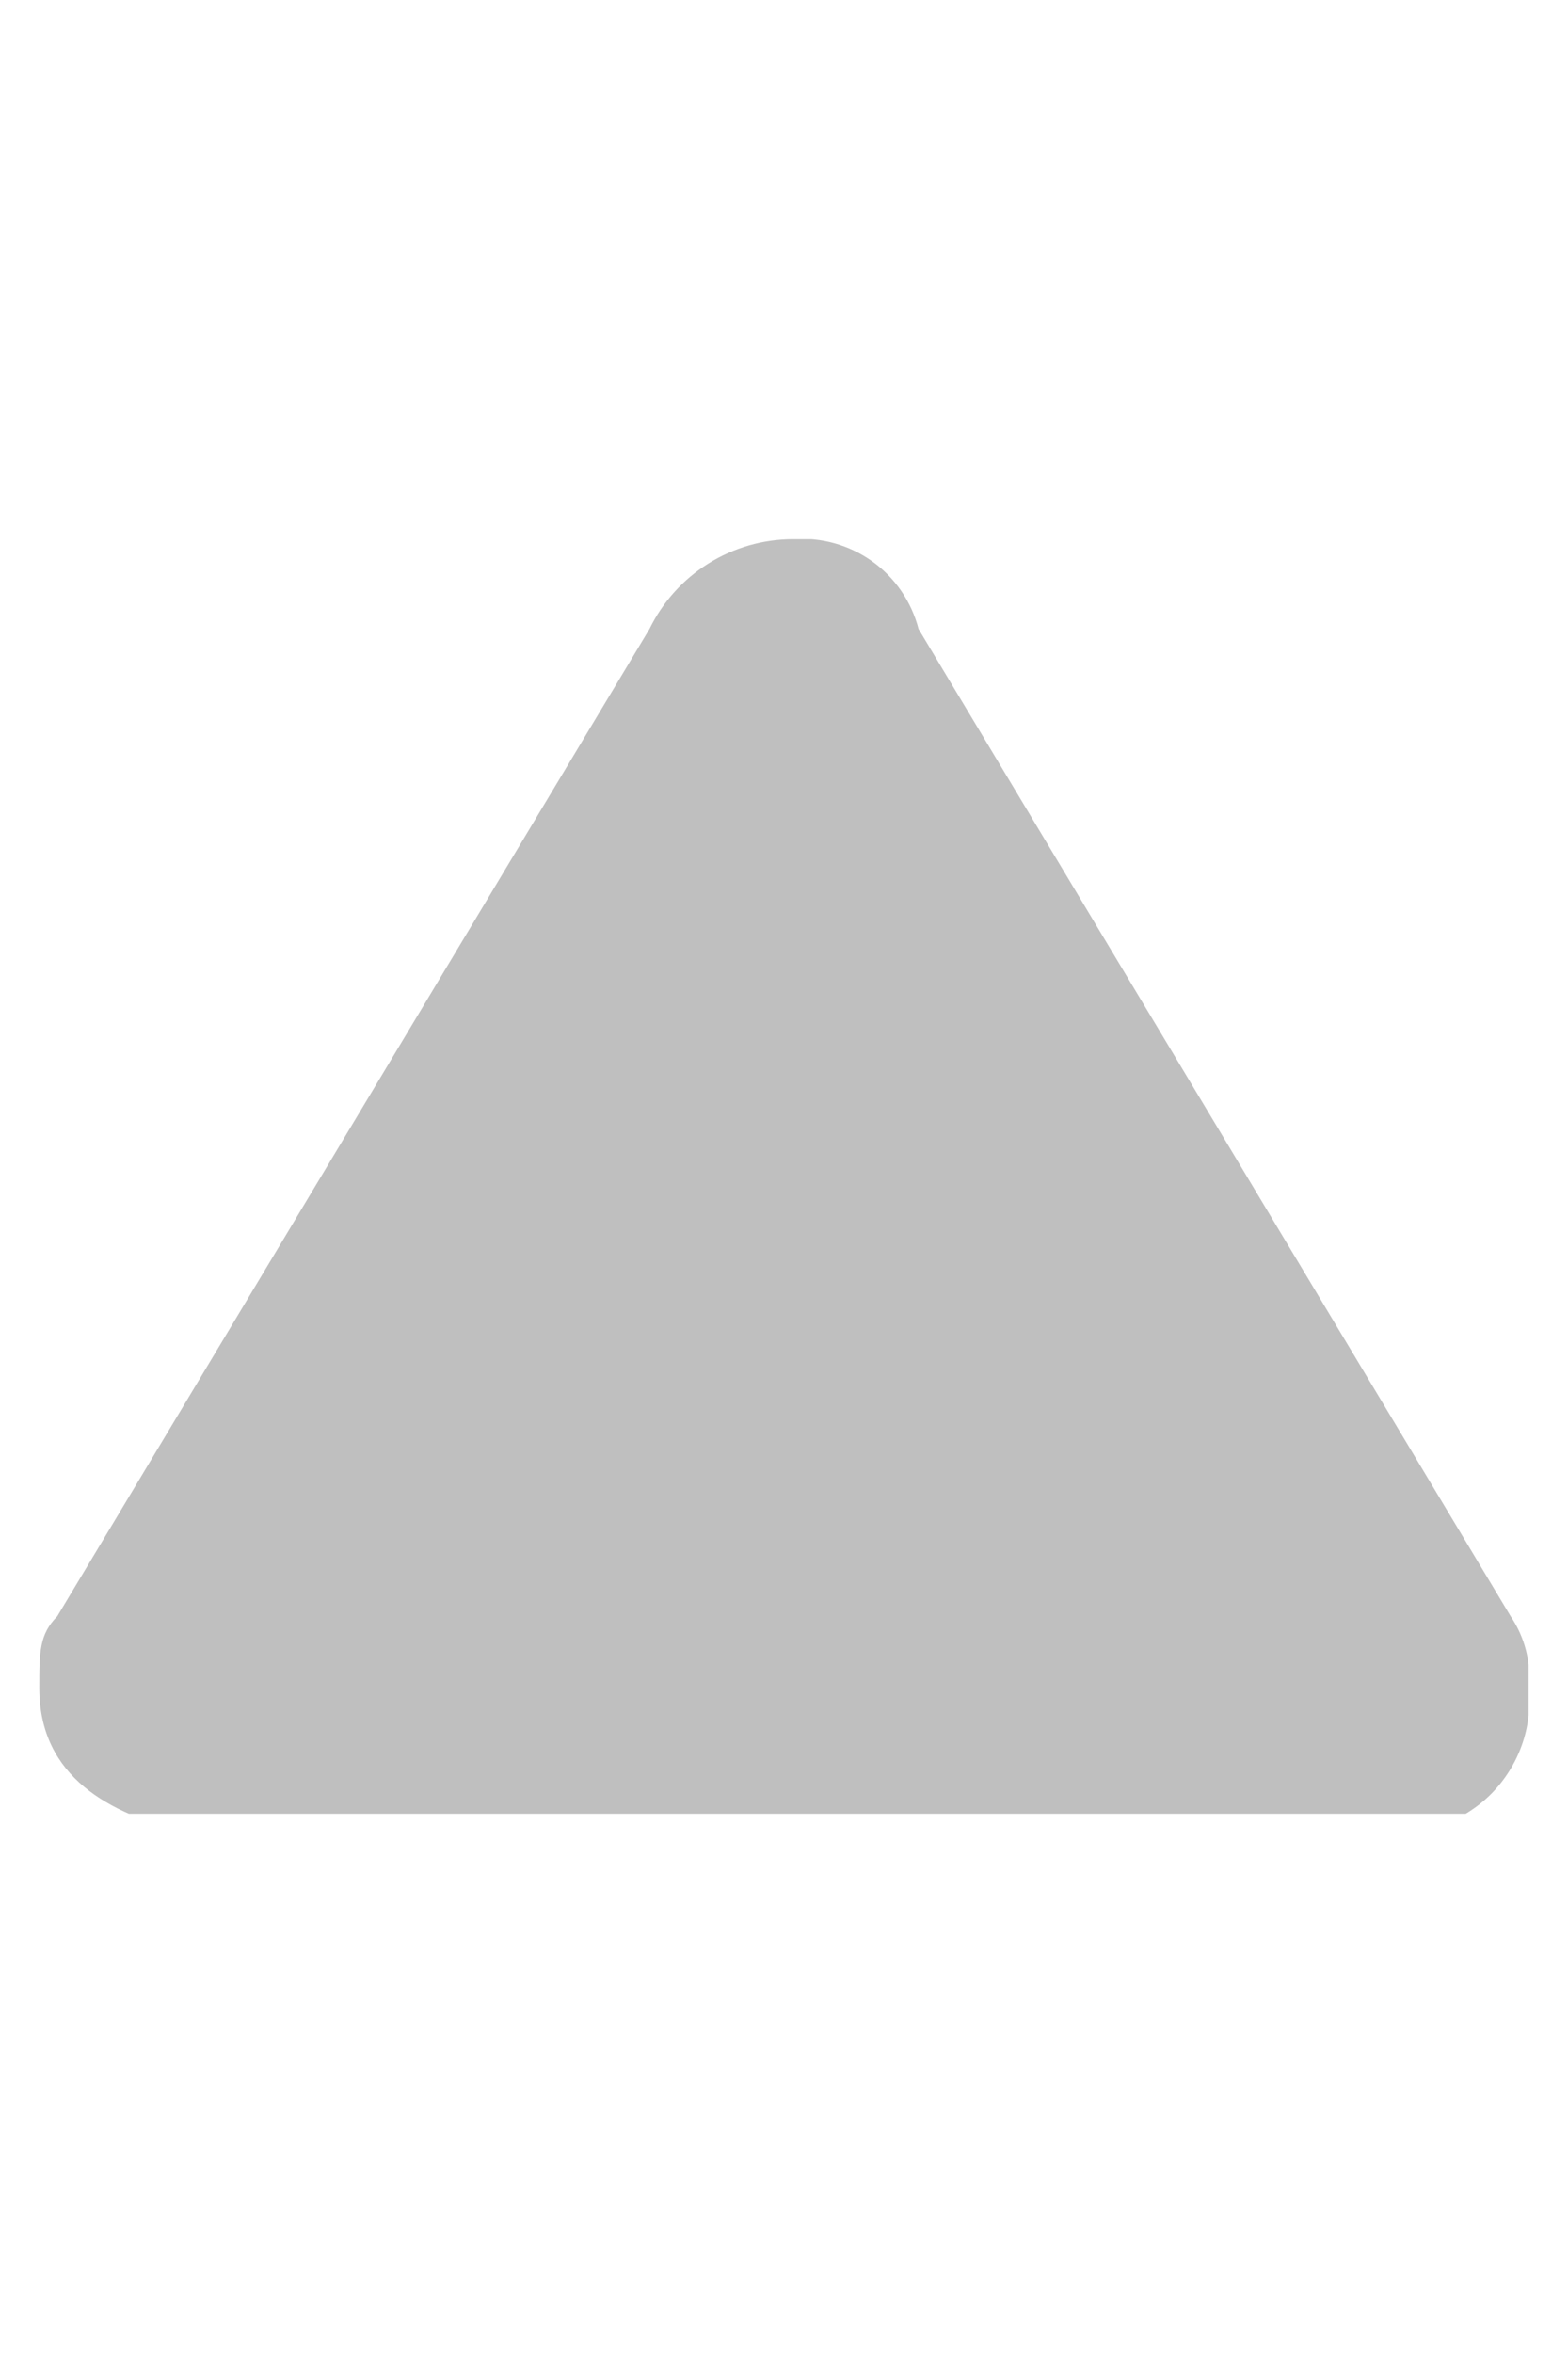 <svg width="16" height="24" viewBox="0 0 16 24" fill="none" xmlns="http://www.w3.org/2000/svg">
<g clip-path="url(#clip0_5084_106415)">
<path d="M0.401 17.218C0.401 16.852 0.401 16.669 0.584 16.486L6.627 6.416C6.761 6.141 6.969 5.91 7.228 5.748C7.487 5.586 7.786 5.5 8.092 5.5C8.379 5.478 8.664 5.558 8.899 5.725C9.133 5.892 9.301 6.137 9.373 6.416L15.415 16.486C15.561 16.701 15.626 16.96 15.599 17.218C15.619 17.416 15.595 17.615 15.528 17.802C15.461 17.989 15.354 18.158 15.214 18.299C15.074 18.439 14.904 18.546 14.717 18.613C14.53 18.679 14.331 18.703 14.134 18.683H1.866C1.134 18.5 0.401 18.134 0.401 17.218Z" fill="#BFBFBF"/>
</g>
<defs>
<clipPath id="clip0_5084_106415">
<rect width="15.197" height="13" fill="white" transform="translate(0.401 5.5)"/>
</clipPath>
</defs>
</svg>
